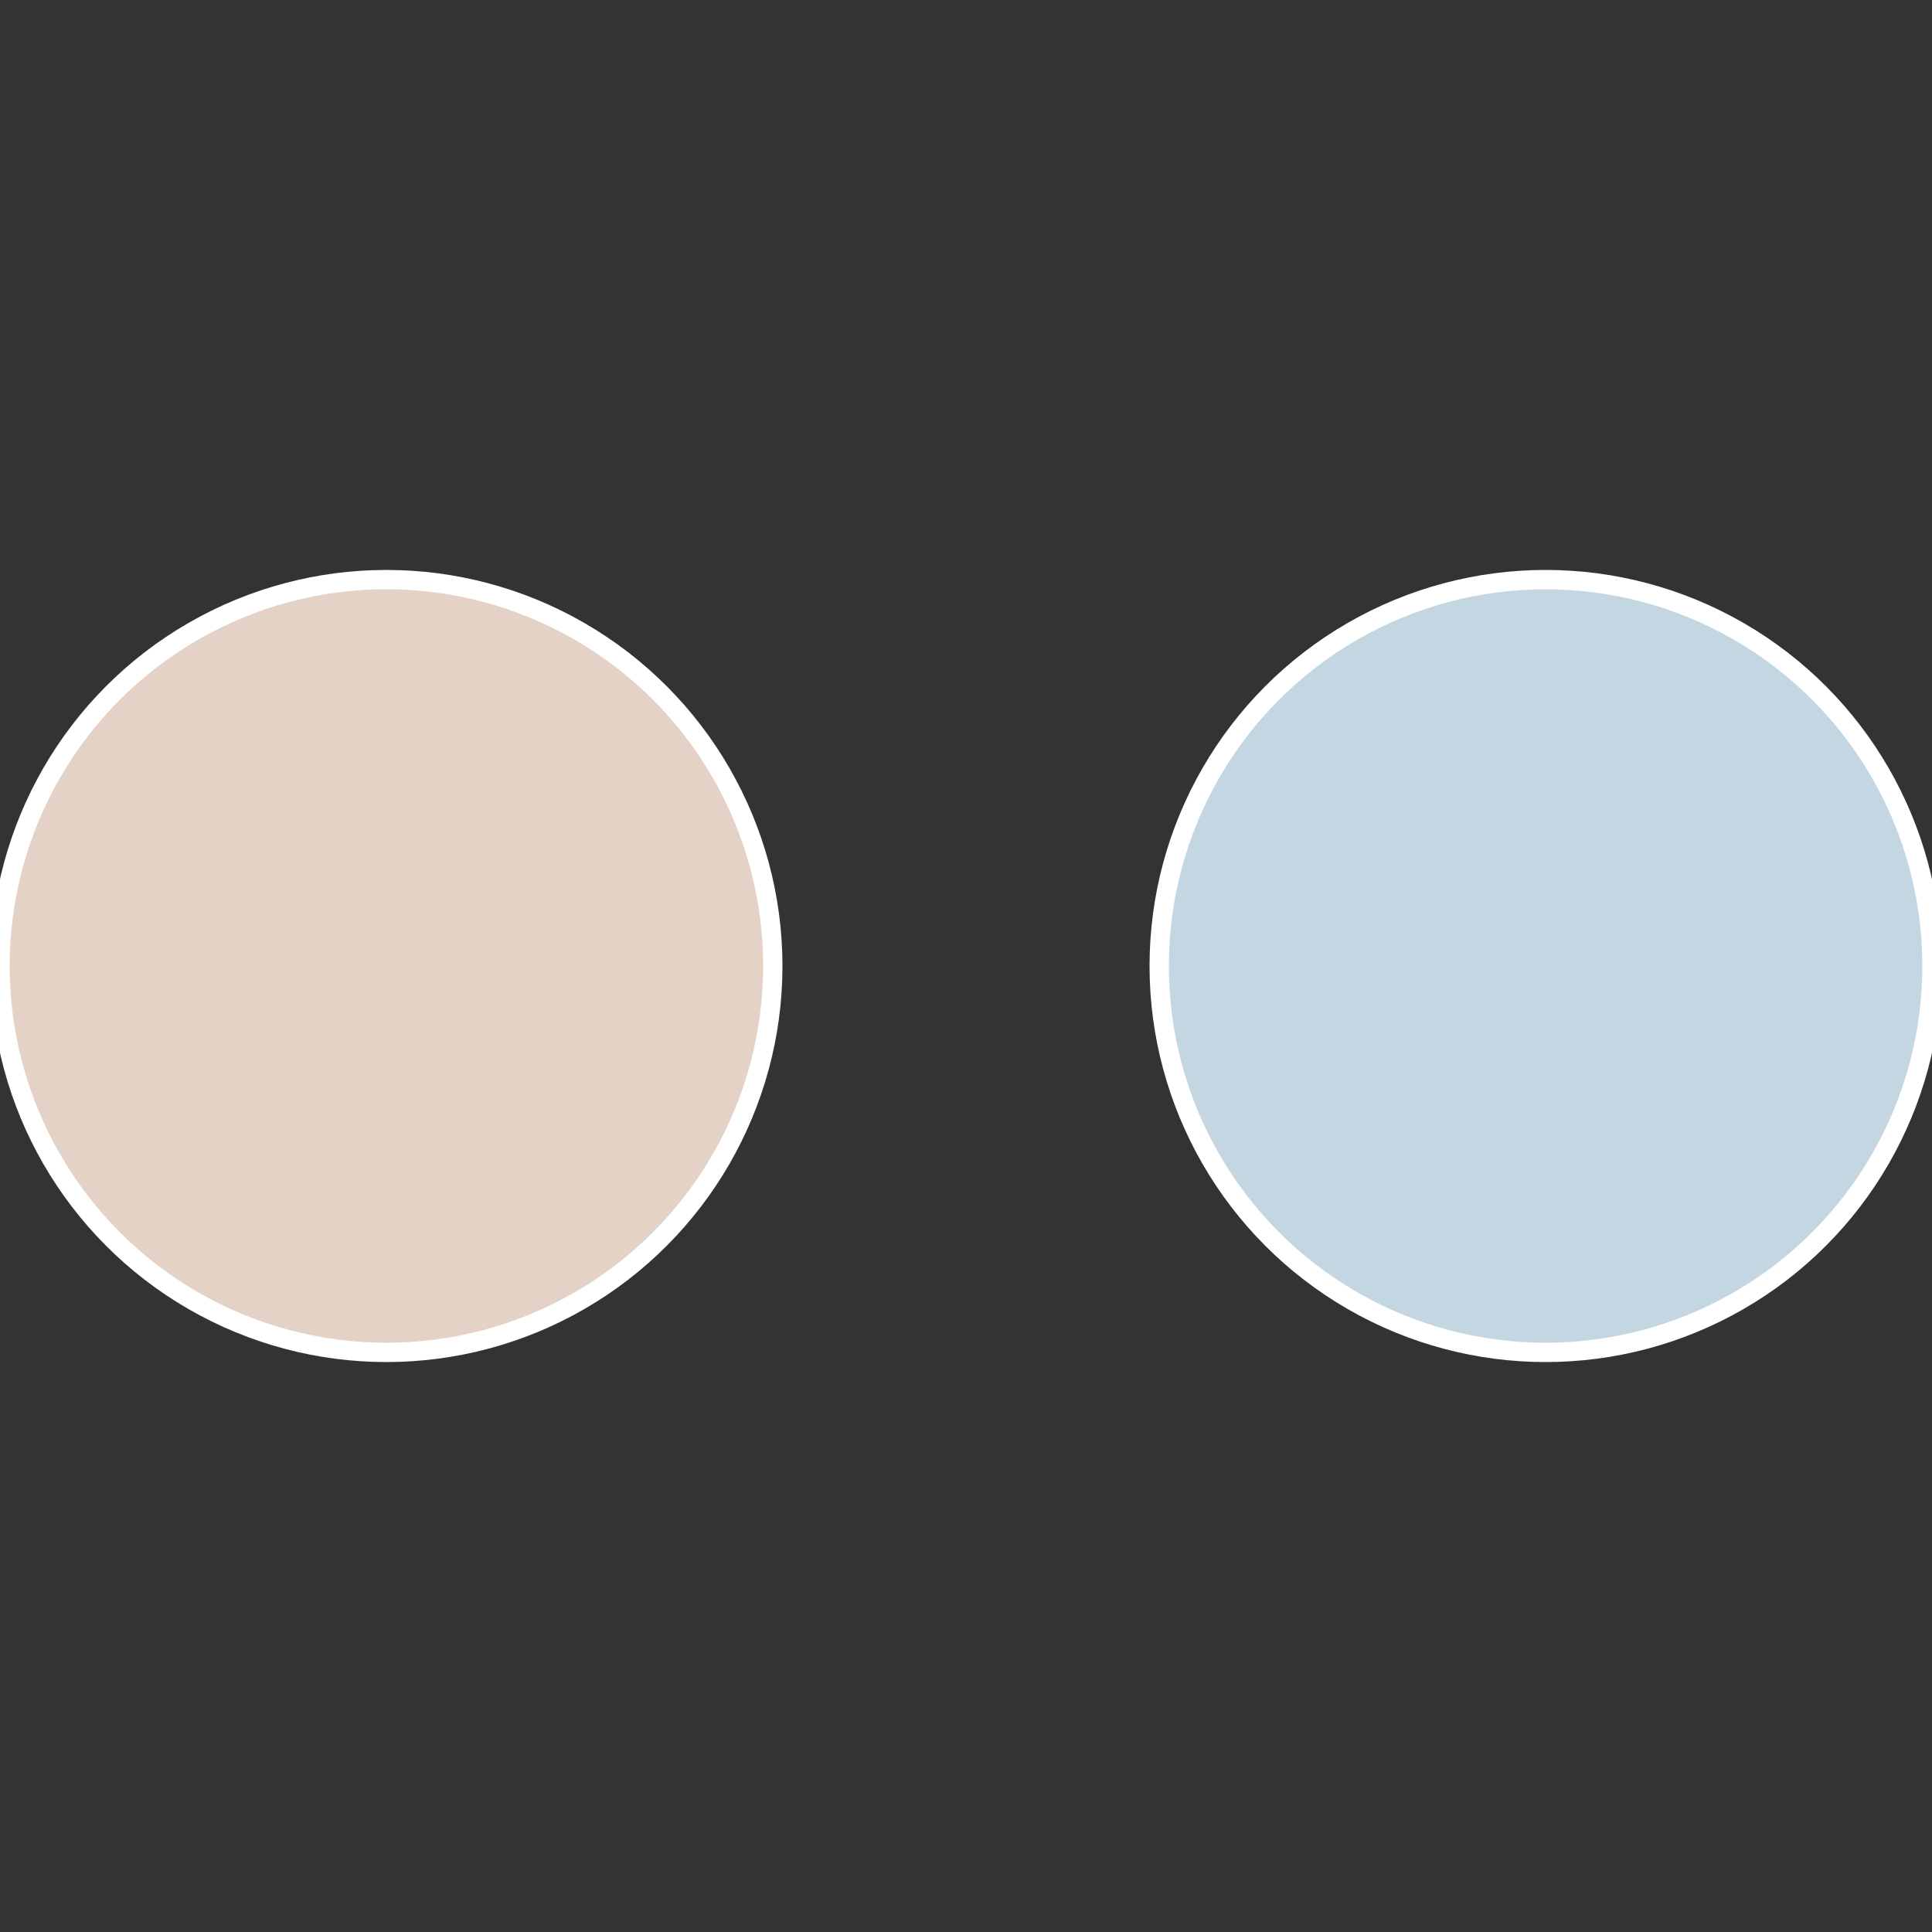 <?xml version="1.0" standalone="no"?>
<svg width="500" height="500" viewBox="-1 -1 2 2" xmlns="http://www.w3.org/2000/svg">
 
                <rect x="-1" y="-1" width="2" height="2" fill="#333333" stroke="none"/>
 
                <circle cx="0.6" cy="0" r="0.4" fill="#c5d6e3" stroke="#fff" stroke-width="1%" />
             
                <circle cx="-0.6" cy="7.3478807948841E-17" r="0.4" fill="#e3d2c5" stroke="#fff" stroke-width="1%" />
            </svg>
